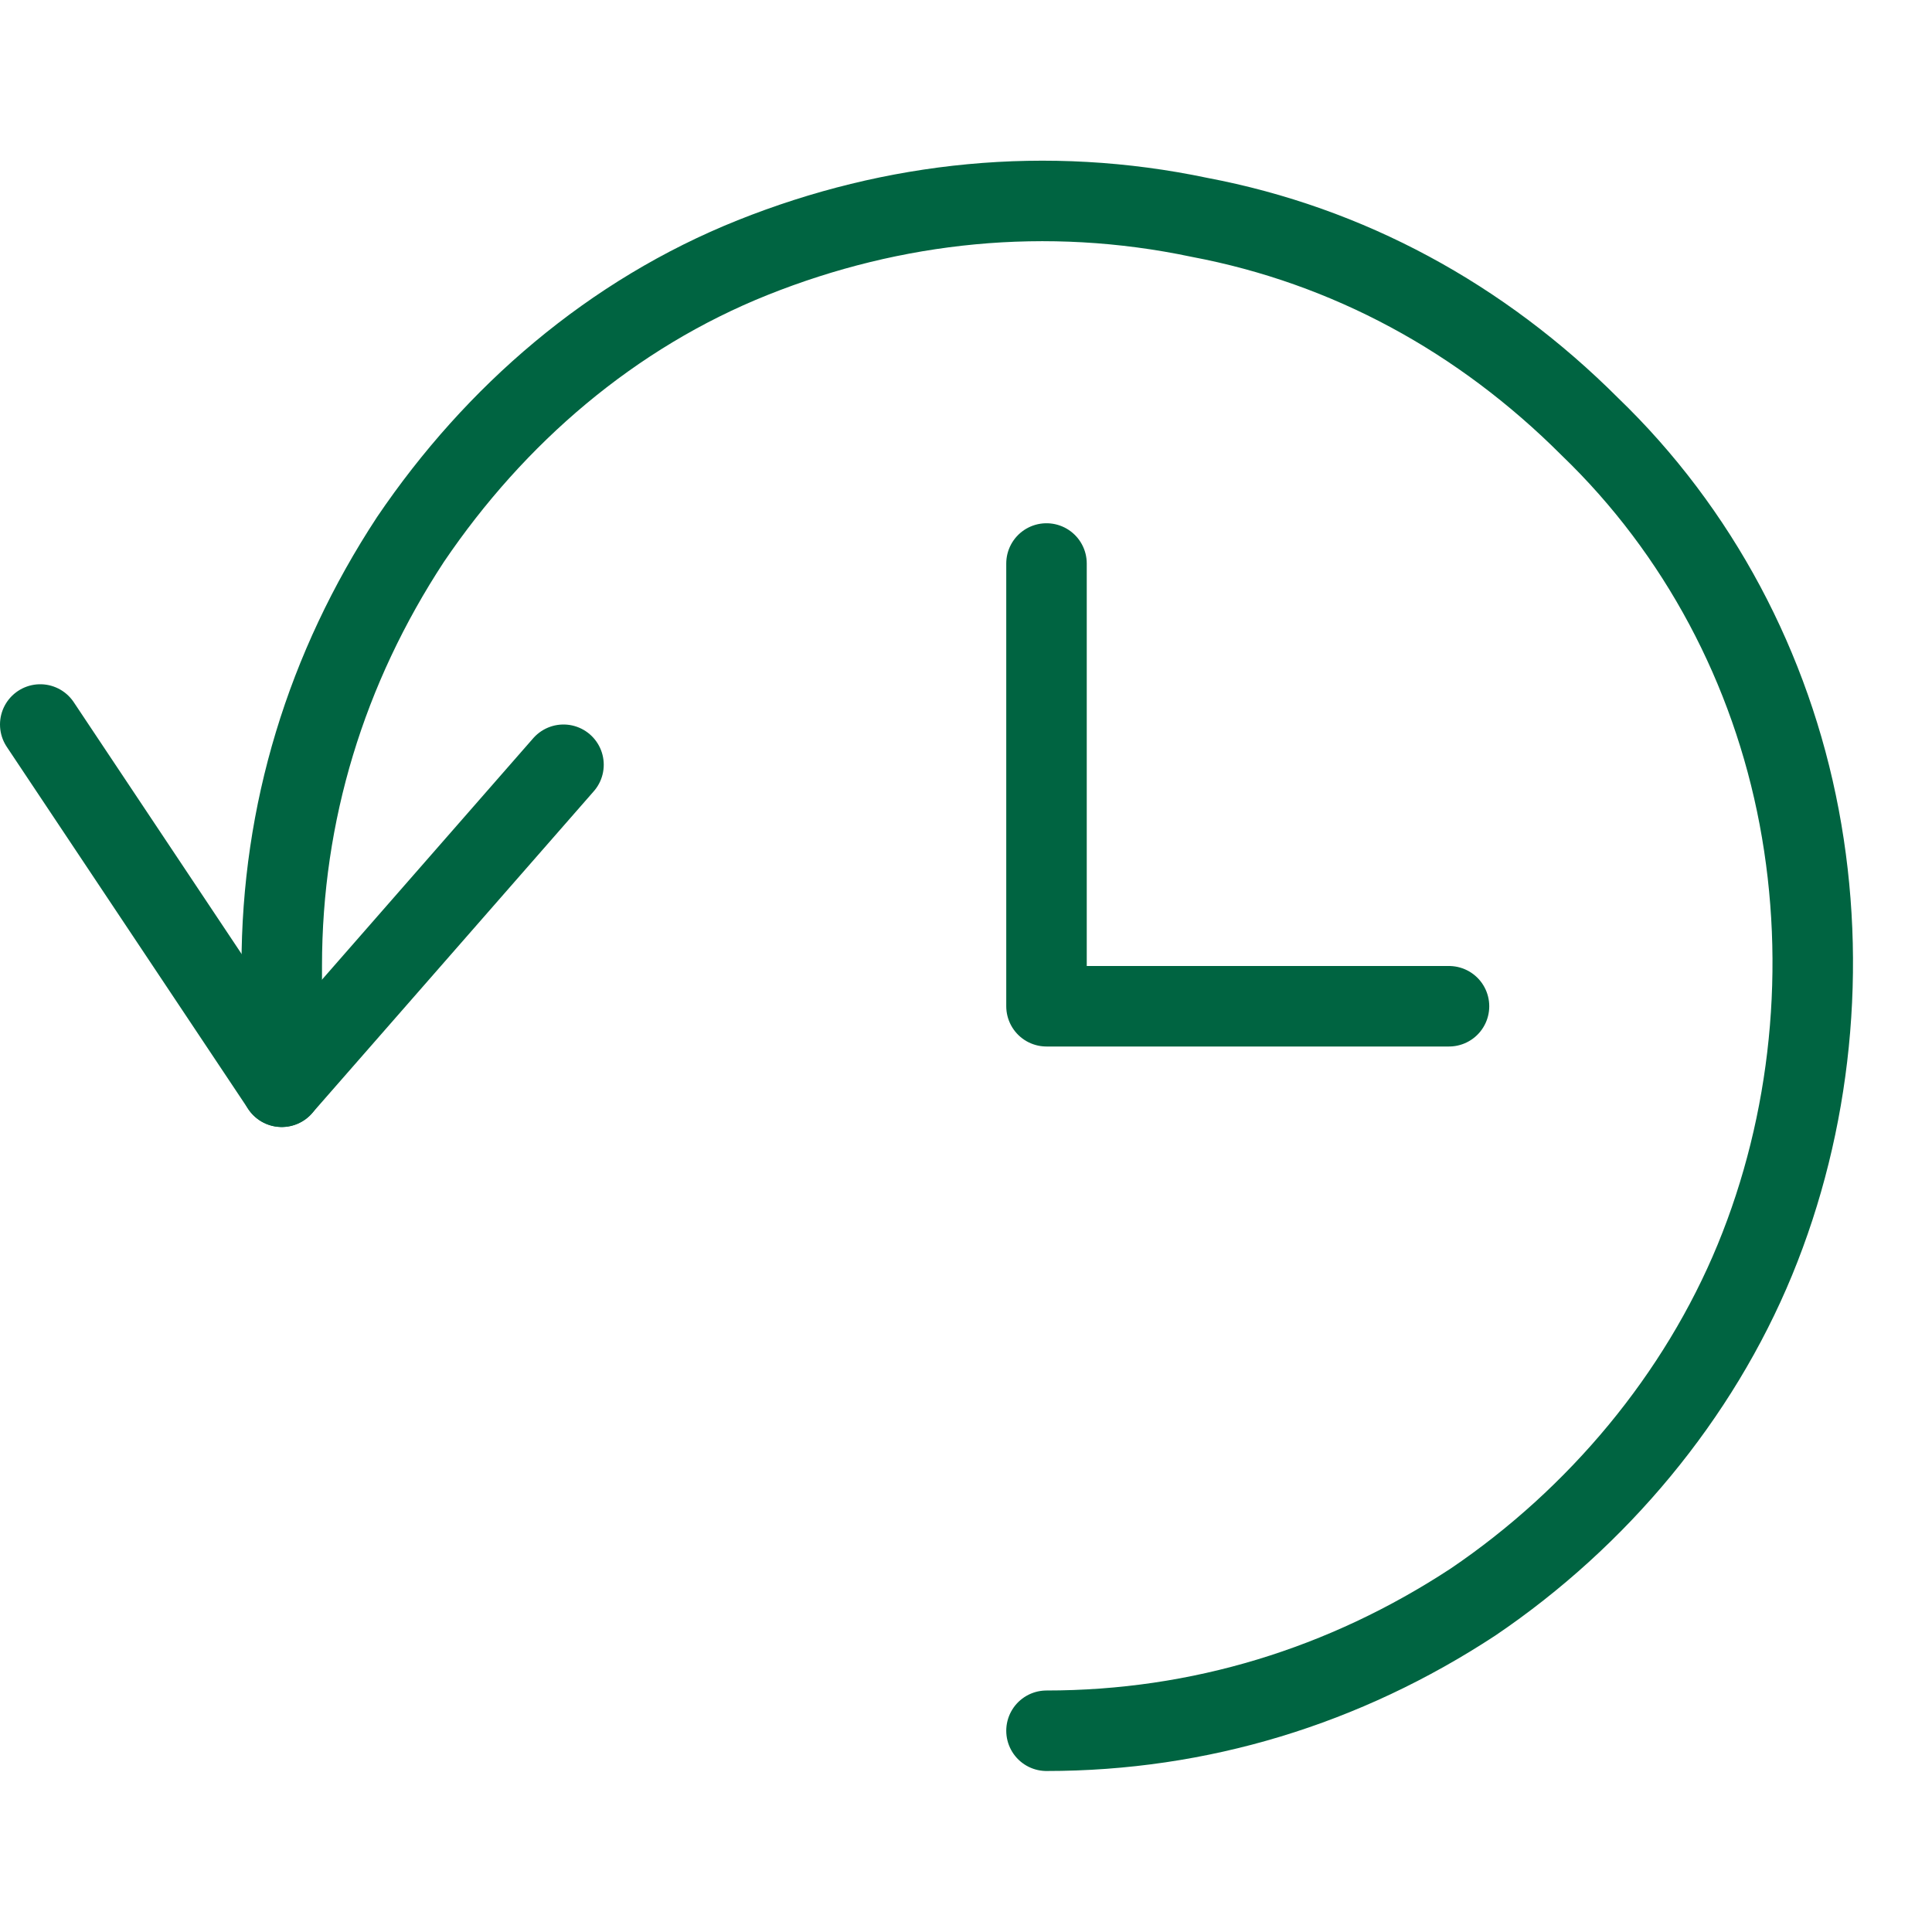 <?xml version="1.0" encoding="UTF-8"?>
<svg xmlns="http://www.w3.org/2000/svg" xmlns:xlink="http://www.w3.org/1999/xlink" version="1.1" id="Ebene_1" x="0px" y="0px" viewBox="0 0 48 48" style="enable-background:new 0 0 48 48;" xml:space="preserve">
<style type="text/css">
	.st0{fill:none;stroke:#006441;stroke-width:2;stroke-linecap:round;stroke-linejoin:round;}
</style>
<path class="st0" d="M26,14v11h10"></path>
<path class="st0" d="M1,18l6,9l7-8"></path>
<path class="st0" d="M26,43c3.8,0,7.4-1.1,10.6-3.2c3.1-2.1,5.6-5.1,7-8.5s1.8-7.3,1.1-11s-2.5-7.1-5.2-9.7c-2.7-2.7-6-4.5-9.7-5.2  C26,4.6,22.2,5,18.7,6.4s-6.4,3.9-8.5,7C8.1,16.6,7,20.2,7,24v3"></path>
</svg>
